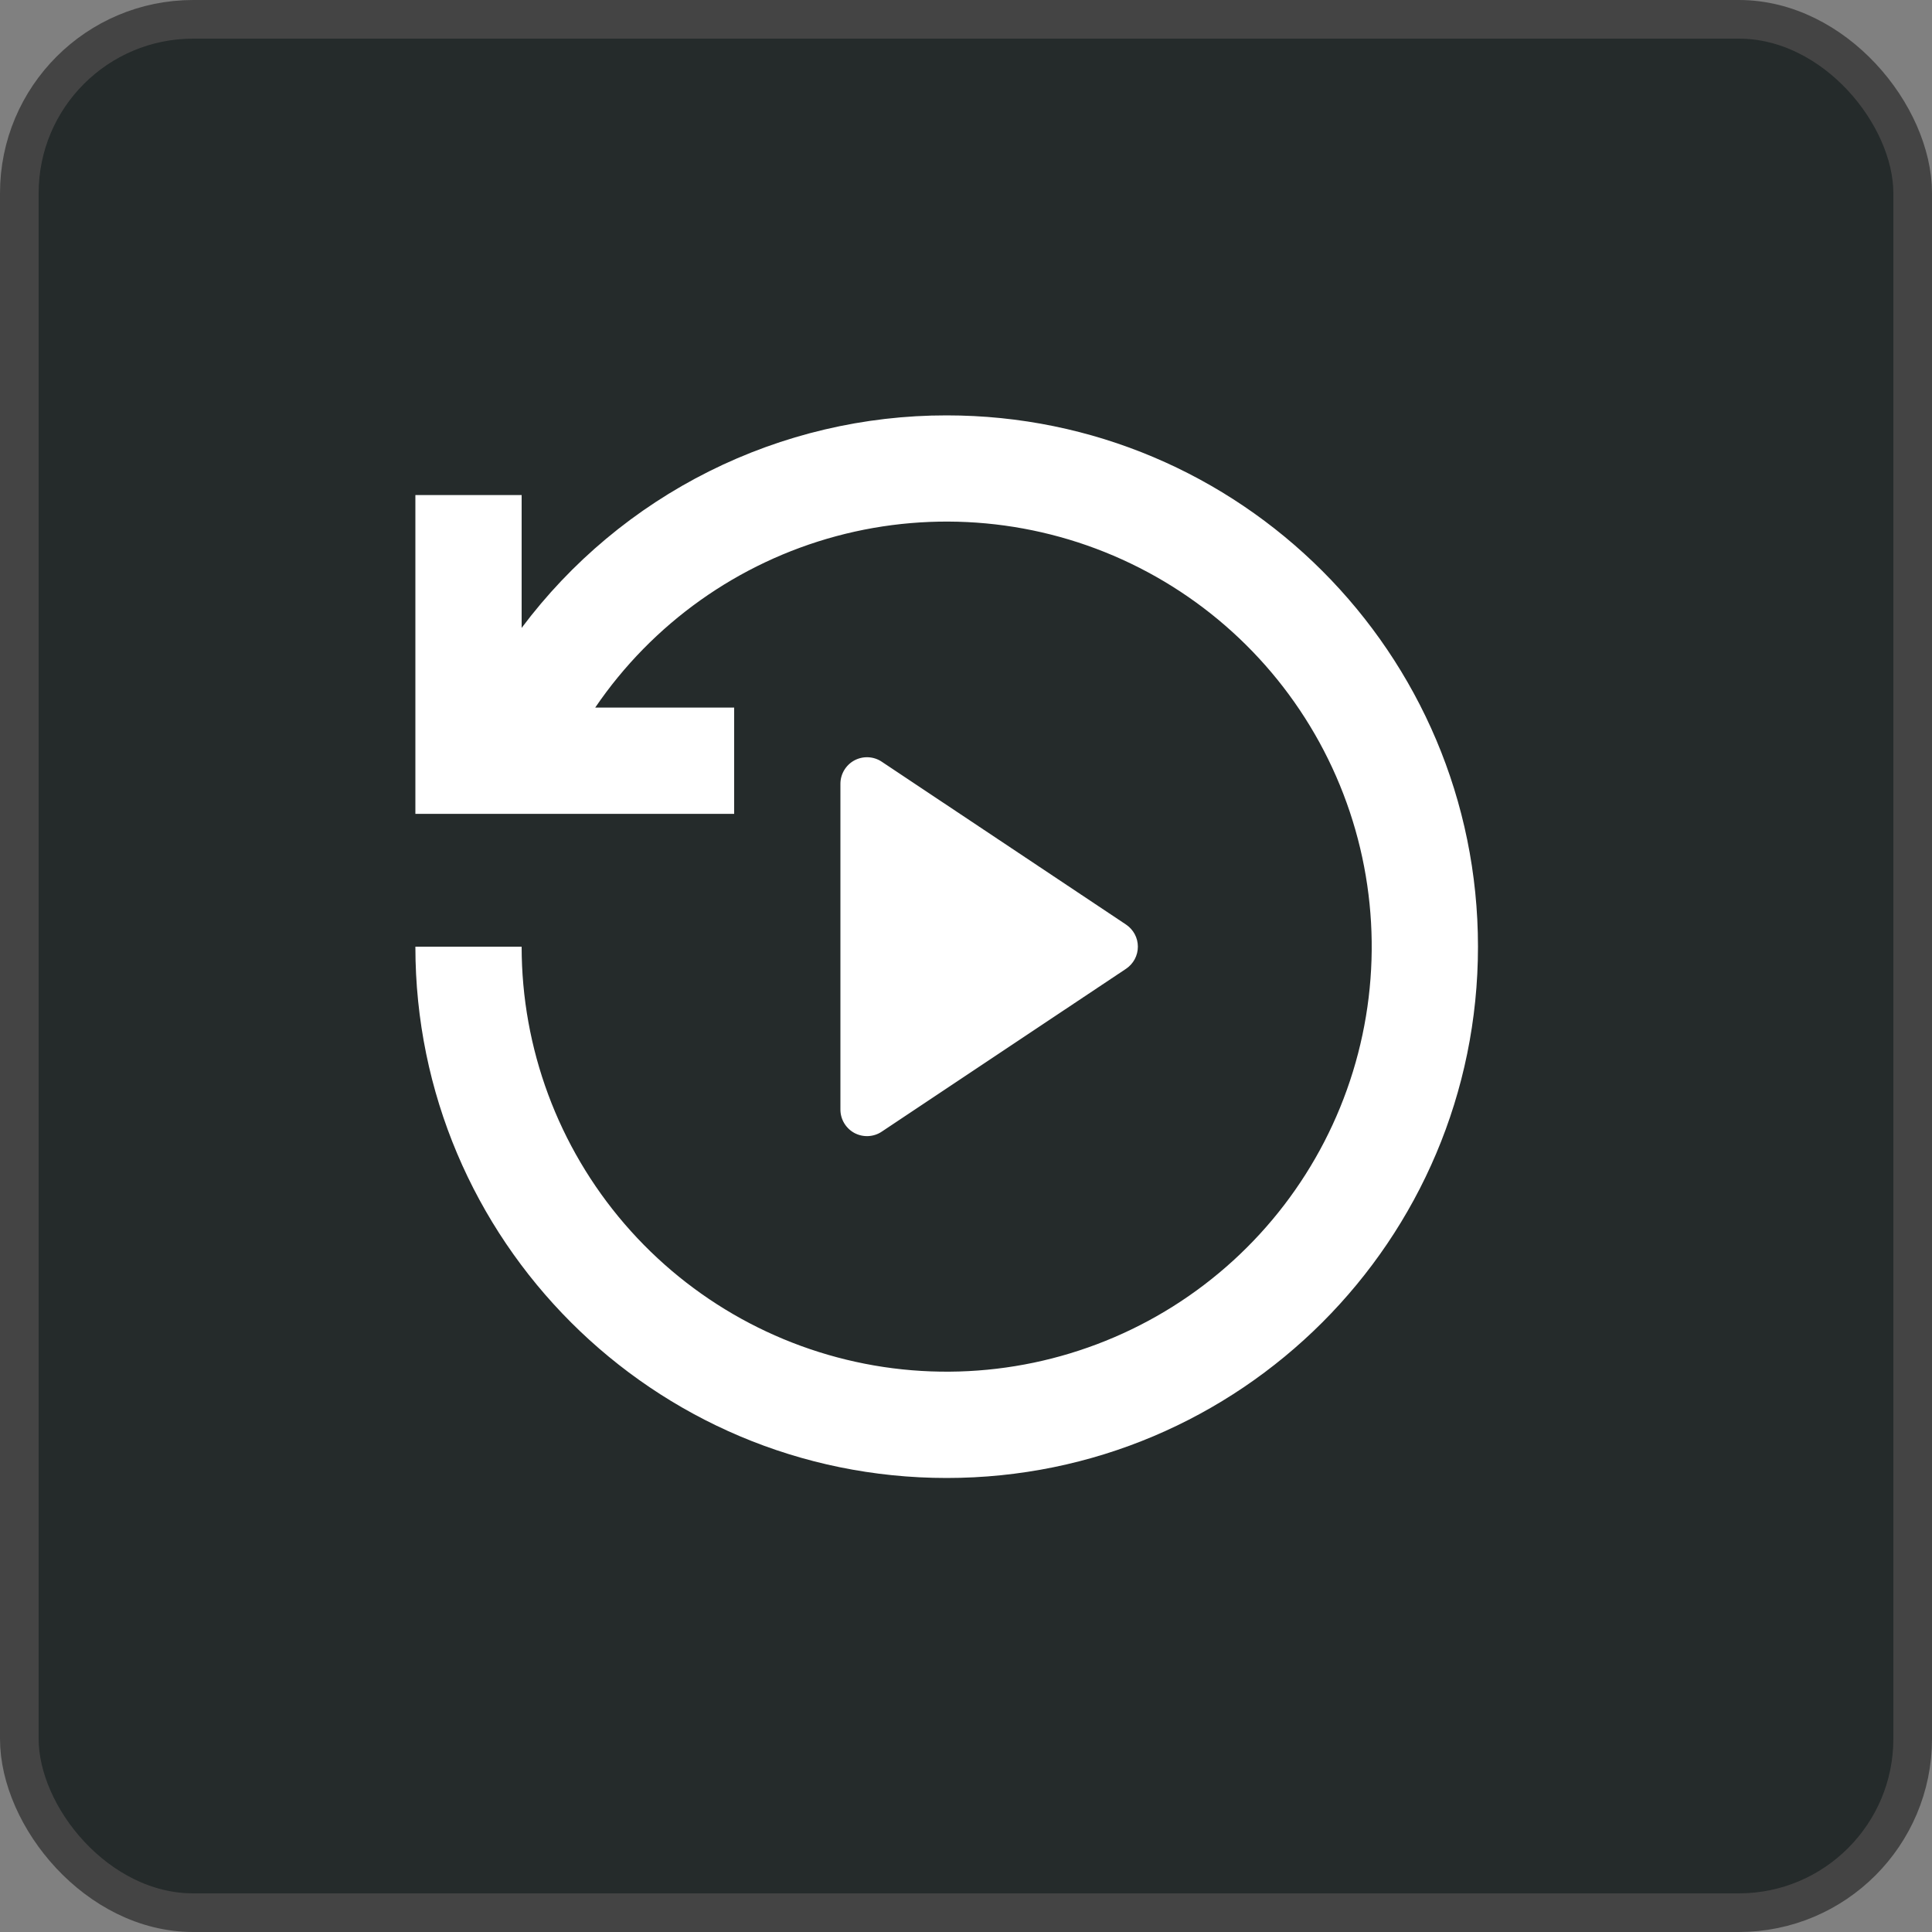 <?xml version="1.0" encoding="UTF-8"?> <svg xmlns="http://www.w3.org/2000/svg" width="50" height="50" viewBox="0 0 50 50" fill="none"><rect x="0" y="0" width="50" height="50" fill="#808080" stroke="none"/> <rect x="0.5" y="0.5" width="49" height="49" rx="4.5" fill="#252B2B"></rect> <rect x="0.5" y="0.5" width="49" height="49" rx="4.5" stroke="#444444"></rect> <path d="M38.25 24.5C38.25 16.906 32.094 10.75 24.5 10.75C22.365 10.748 20.259 11.245 18.35 12.199C16.44 13.154 14.78 14.541 13.5 16.25V12.812H10.75V21.062H19V18.312H15.404C16.886 16.135 19.099 14.561 21.642 13.876C24.186 13.192 26.89 13.443 29.264 14.584C31.638 15.725 33.524 17.679 34.579 20.092C35.634 22.506 35.788 25.217 35.013 27.735C34.239 30.252 32.586 32.407 30.357 33.81C28.128 35.212 25.469 35.768 22.864 35.377C20.26 34.985 17.883 33.672 16.164 31.676C14.446 29.68 13.5 27.134 13.5 24.5H10.75C10.75 32.094 16.906 38.25 24.5 38.25C32.094 38.25 38.25 32.094 38.25 24.5ZM22.818 19.712L29.142 23.928C29.236 23.991 29.313 24.076 29.367 24.176C29.42 24.275 29.448 24.387 29.448 24.5C29.448 24.613 29.42 24.725 29.367 24.824C29.313 24.924 29.236 25.009 29.142 25.072L22.818 29.288C22.715 29.357 22.595 29.396 22.47 29.402C22.346 29.408 22.223 29.38 22.113 29.322C22.003 29.263 21.912 29.175 21.848 29.069C21.784 28.962 21.75 28.84 21.75 28.716V20.284C21.75 20.16 21.784 20.038 21.848 19.931C21.912 19.825 22.003 19.737 22.113 19.678C22.223 19.62 22.346 19.592 22.47 19.598C22.595 19.604 22.715 19.643 22.818 19.712Z" fill="white"></path> </svg> 